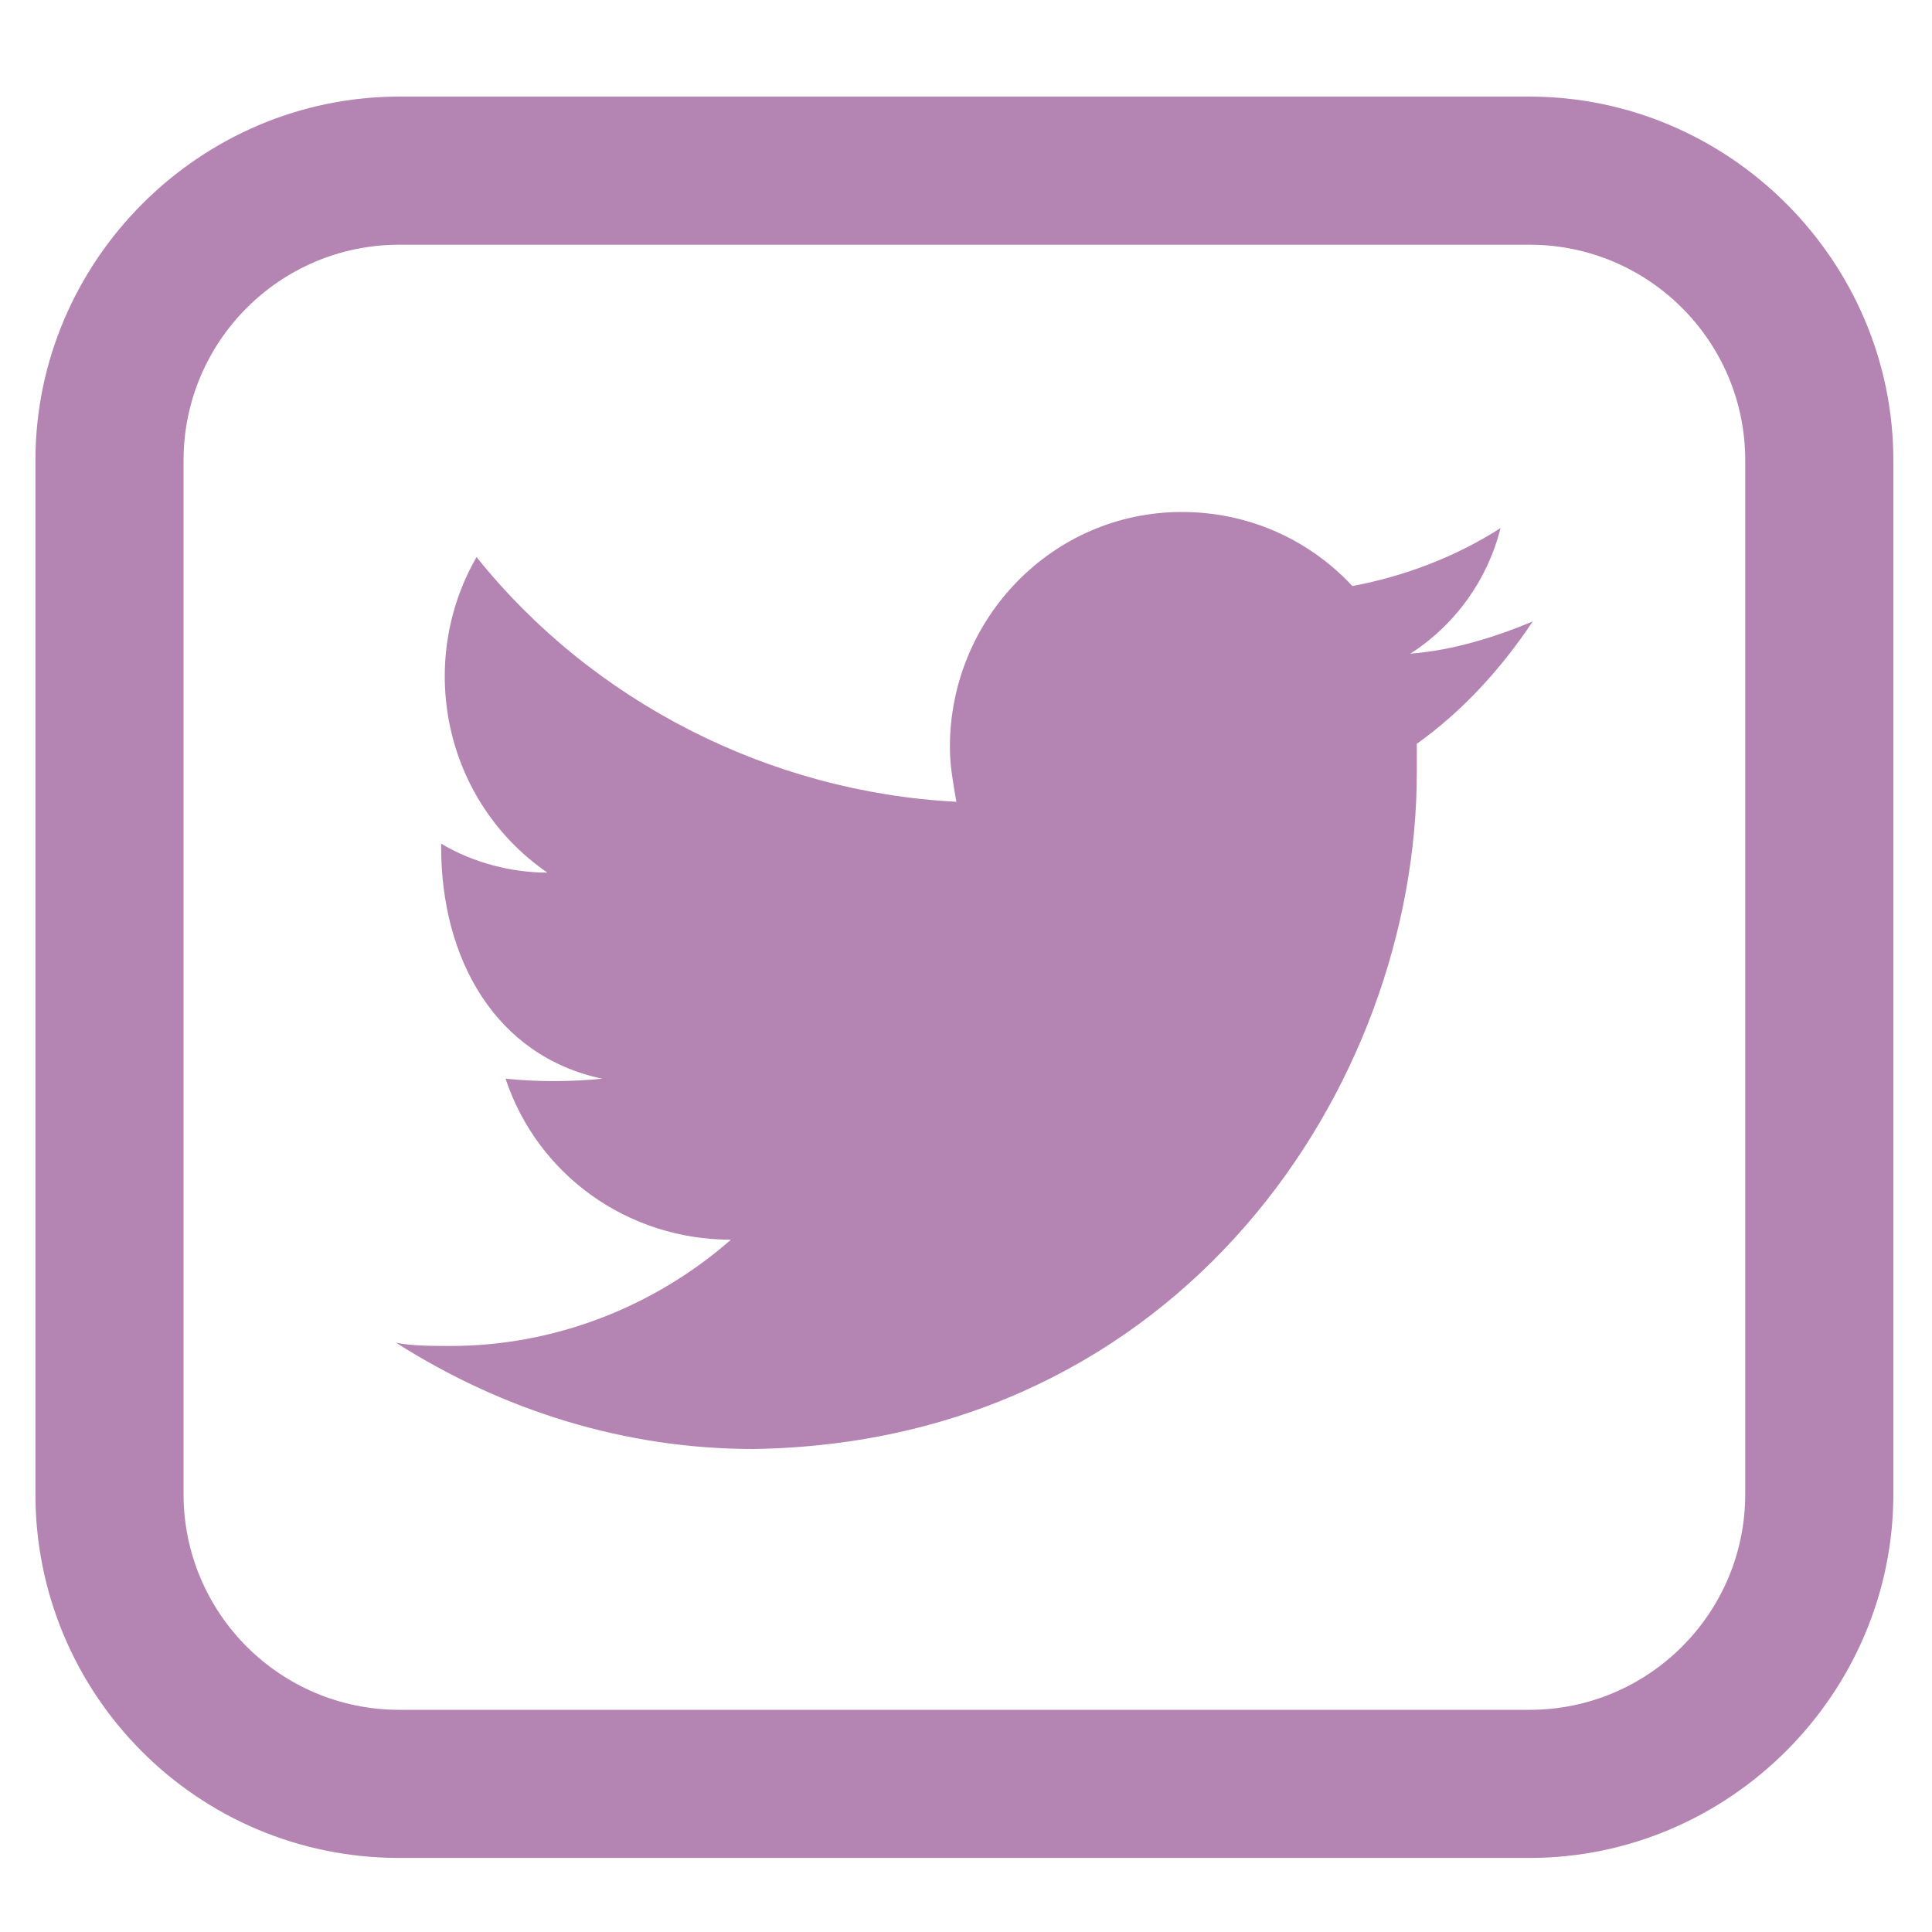 <svg enable-background="new 0 0 60 60" viewBox="0 0 60 60" xmlns="http://www.w3.org/2000/svg"><g fill="#b485b2"><path d="m47.5 3h-35.1c-6.2 0-11.3 5.1-11.3 11.3v32.1c0 6.2 5 11.3 11.3 11.3h35.1c6.2 0 11.3-5.1 11.3-11.3v-32.1c0-6.2-5.1-11.3-11.3-11.3zm6.7 43.4c0 3.7-3 6.7-6.7 6.7h-35.1c-3.7 0-6.7-3-6.7-6.7v-32.1c0-3.7 3-6.7 6.7-6.7h35.1c3.7 0 6.7 3 6.7 6.7z"/><path d="m46.6 16.4c-1.4.9-3 1.5-4.6 1.8-1.4-1.5-3.3-2.3-5.3-2.3-4 0-7.2 3.3-7.2 7.3 0 .6.1 1.1.2 1.7-5.8-.3-11.3-3.1-14.9-7.6-1.9 3.3-1 7.6 2.2 9.8-1.1 0-2.3-.3-3.3-.9v.1c0 3.5 1.7 6.5 5 7.2-1 .1-2 .1-3 0 1 3 3.8 5 7 5-2.4 2.1-5.5 3.3-8.7 3.3-.6 0-1.2 0-1.7-.1 3.3 2.1 7.1 3.3 11.1 3.3 13.3-.2 20.6-11.3 20.6-21 0-.3 0-.6 0-.9 1.4-1 2.6-2.3 3.6-3.8-1.2.5-2.5.9-3.8 1 1.4-.9 2.4-2.3 2.8-3.9z"/></g></svg>